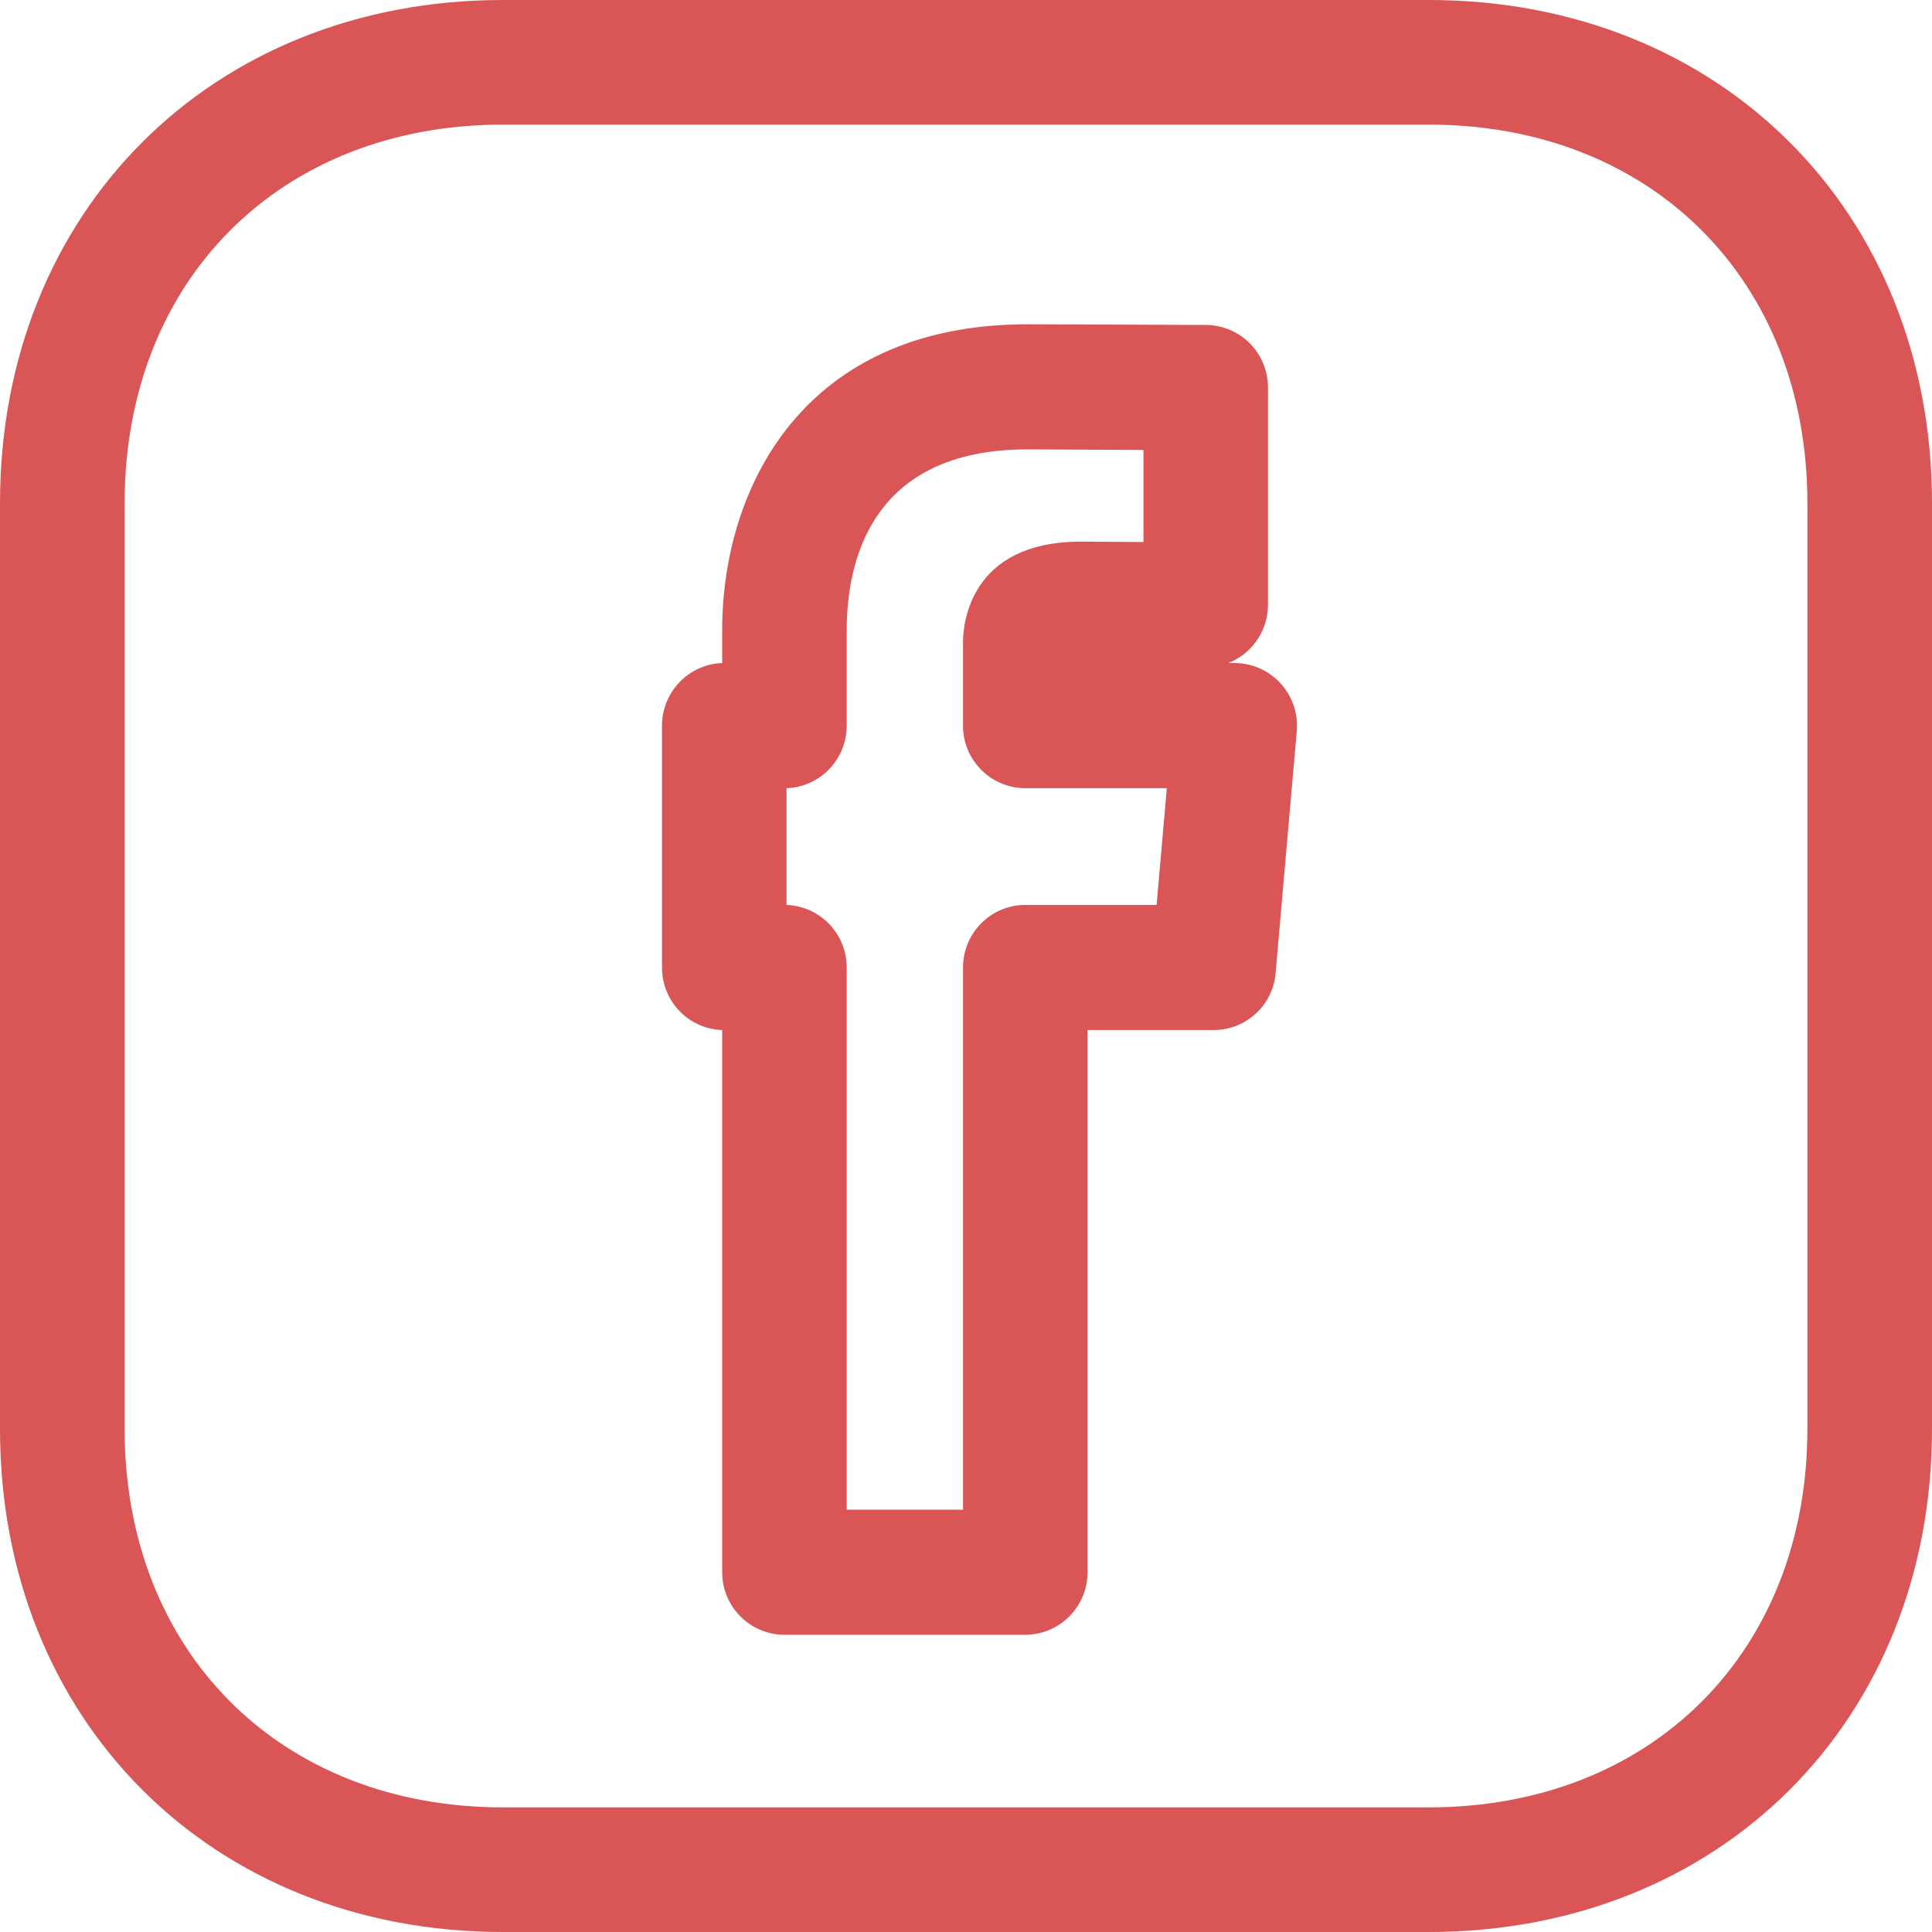 <?xml version="1.0" encoding="UTF-8"?>
<svg width="20px" height="20px" viewBox="0 0 20 20" version="1.1" xmlns="http://www.w3.org/2000/svg" xmlns:xlink="http://www.w3.org/1999/xlink">
    <!-- Generator: Sketch 52.6 (67491) - http://www.bohemiancoding.com/sketch -->
    <title>facebook (2)</title>
    <desc>Created with Sketch.</desc>
    <g id="Main" stroke="none" stroke-width="1" fill="none" fill-rule="evenodd">
        <g id="Desktop-HD" transform="translate(-1289, -19)" fill="#DA5555" fill-rule="nonzero">
            <g id="Header" transform="translate(130, 19)">
                <g id="Right-side" transform="translate(951, 0)">
                    <g id="facebook-(2)" transform="translate(208, 0)">
                        <path d="M12.782,6.864 L12.714,6.864 C12.955,6.771 13.126,6.535 13.126,6.26 L13.126,4.012 C13.126,3.655 12.84,3.366 12.484,3.364 L10.637,3.357 C8.304,3.357 7.476,5.063 7.476,6.524 L7.476,6.864 C7.13,6.876 6.853,7.162 6.853,7.512 L6.853,10.016 C6.853,10.367 7.13,10.652 7.476,10.663 L7.476,16.276 C7.476,16.633 7.765,16.923 8.121,16.923 L10.613,16.923 C10.969,16.923 11.258,16.633 11.258,16.276 L11.258,10.663 L12.564,10.663 C12.898,10.663 13.177,10.407 13.205,10.073 L13.424,7.569 C13.44,7.388 13.379,7.209 13.257,7.075 C13.135,6.941 12.963,6.864 12.782,6.864 Z M11.973,9.368 L10.613,9.368 C10.258,9.368 9.969,9.658 9.969,10.016 L9.969,15.628 L8.765,15.628 L8.765,10.016 C8.765,9.665 8.488,9.38 8.142,9.368 L8.142,8.159 C8.488,8.148 8.765,7.862 8.765,7.512 L8.765,6.524 C8.765,5.825 9.009,4.652 10.635,4.652 L11.837,4.658 L11.837,5.611 L11.191,5.607 C10.027,5.607 9.969,6.476 9.969,6.65 L9.969,7.512 C9.969,7.869 10.258,8.159 10.613,8.159 L12.079,8.159 L11.973,9.368 Z" id="Shape"></path>
                        <path d="M14.79,0 L5.207,0 C2.19,0 0,2.191 0,5.209 L0,14.792 C0,17.809 2.19,20 5.207,20 L14.79,20 C17.809,20 20,17.809 20,14.792 L20,5.209 C20,2.191 17.809,0 14.79,0 Z M18.71,14.792 C18.71,17.098 17.098,18.71 14.79,18.71 L5.207,18.71 C2.901,18.71 1.29,17.099 1.29,14.792 L1.29,5.209 C1.29,2.902 2.901,1.29 5.207,1.29 L14.79,1.29 C17.098,1.29 18.71,2.902 18.71,5.209 L18.71,14.792 Z" id="Shape"></path>
                    </g>
                </g>
            </g>
        </g>
    </g>
</svg>